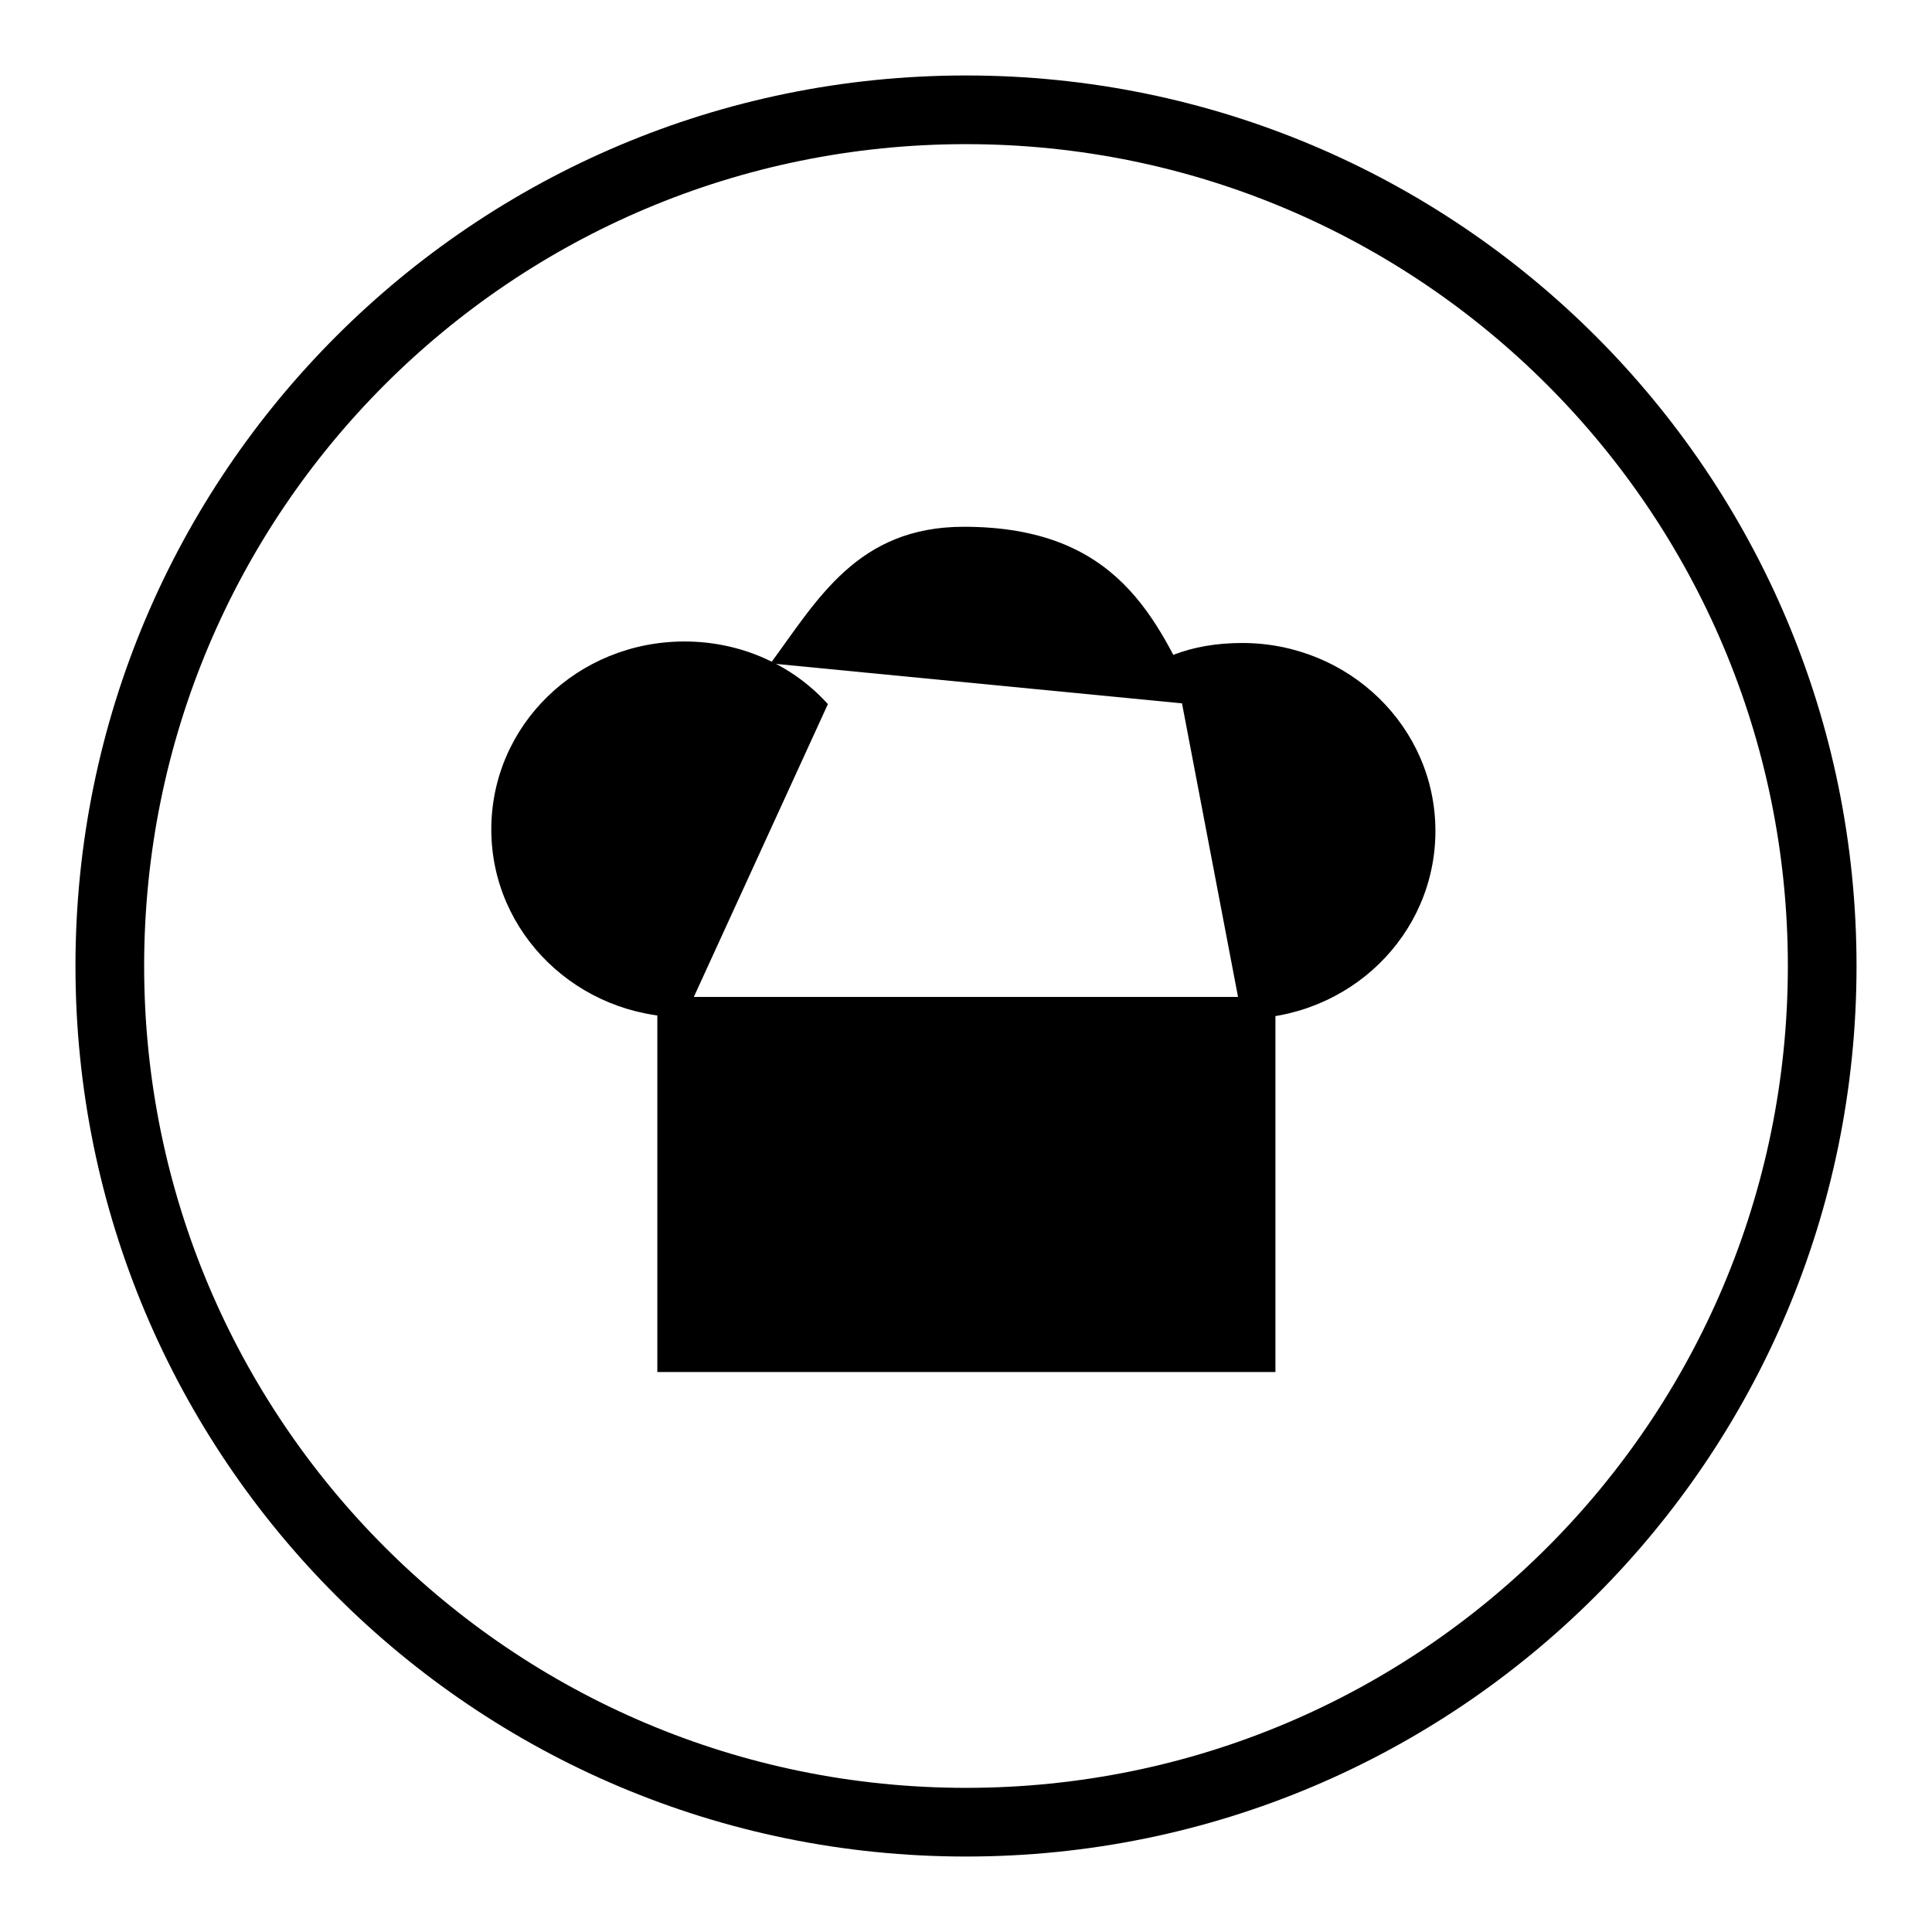 <?xml version="1.0" encoding="utf-8"?>
<!-- Svg Vector Icons : http://www.onlinewebfonts.com/icon -->
<!DOCTYPE svg PUBLIC "-//W3C//DTD SVG 1.1//EN" "http://www.w3.org/Graphics/SVG/1.1/DTD/svg11.dtd">
<svg version="1.1" xmlns="http://www.w3.org/2000/svg" xmlns:xlink="http://www.w3.org/1999/xlink" x="0px" y="0px" viewBox="0 0 256 256" enable-background="new 0 0 256 256" xml:space="preserve">
<g><g><path fill="#000000" d="M128,10C62.8,10,10,62.8,10,128c0,65.2,52.8,118,118,118c65.2,0,118-52.8,118-118C246,62.8,193.2,10,128,10z M128,236.9c-60.2,0-108.9-48.8-108.9-108.9C19.1,67.8,67.8,19.1,128,19.1c60.2,0,108.9,48.8,108.9,108.9C236.9,188.2,188.2,236.9,128,236.9z"/><path fill="#000000" d="M169,132.1v49.7H87.1v-49.7H169z"/><path fill="#000000" d="M90.7,134.8c-14.1,0-25.6-11.1-25.6-24.9s11.4-24.9,25.6-24.9c7.6,0,14.4,3.2,19,8.3"/><path fill="#000000" d="M102.1,87.9c6.2-8.4,11.5-18.1,25.6-18.1c20.4,0,25.6,12.2,31,23.6"/><path fill="#000000" d="M155.4,86.8c2.8-1.1,5.9-1.6,9.2-1.6c14.1,0,25.6,11.1,25.6,24.9s-11.4,24.9-25.6,24.9"/><path fill="#000000" d="M87.9,168.9h79.5H87.9z"/><path fill="#000000" d="M110.4,169.5v-26.4V169.5z"/><path fill="#000000" d="M127.6,170.7v-27.6V170.7z"/><path fill="#000000" d="M144.9,170.7v-27.6V170.7z"/></g></g>
</svg>